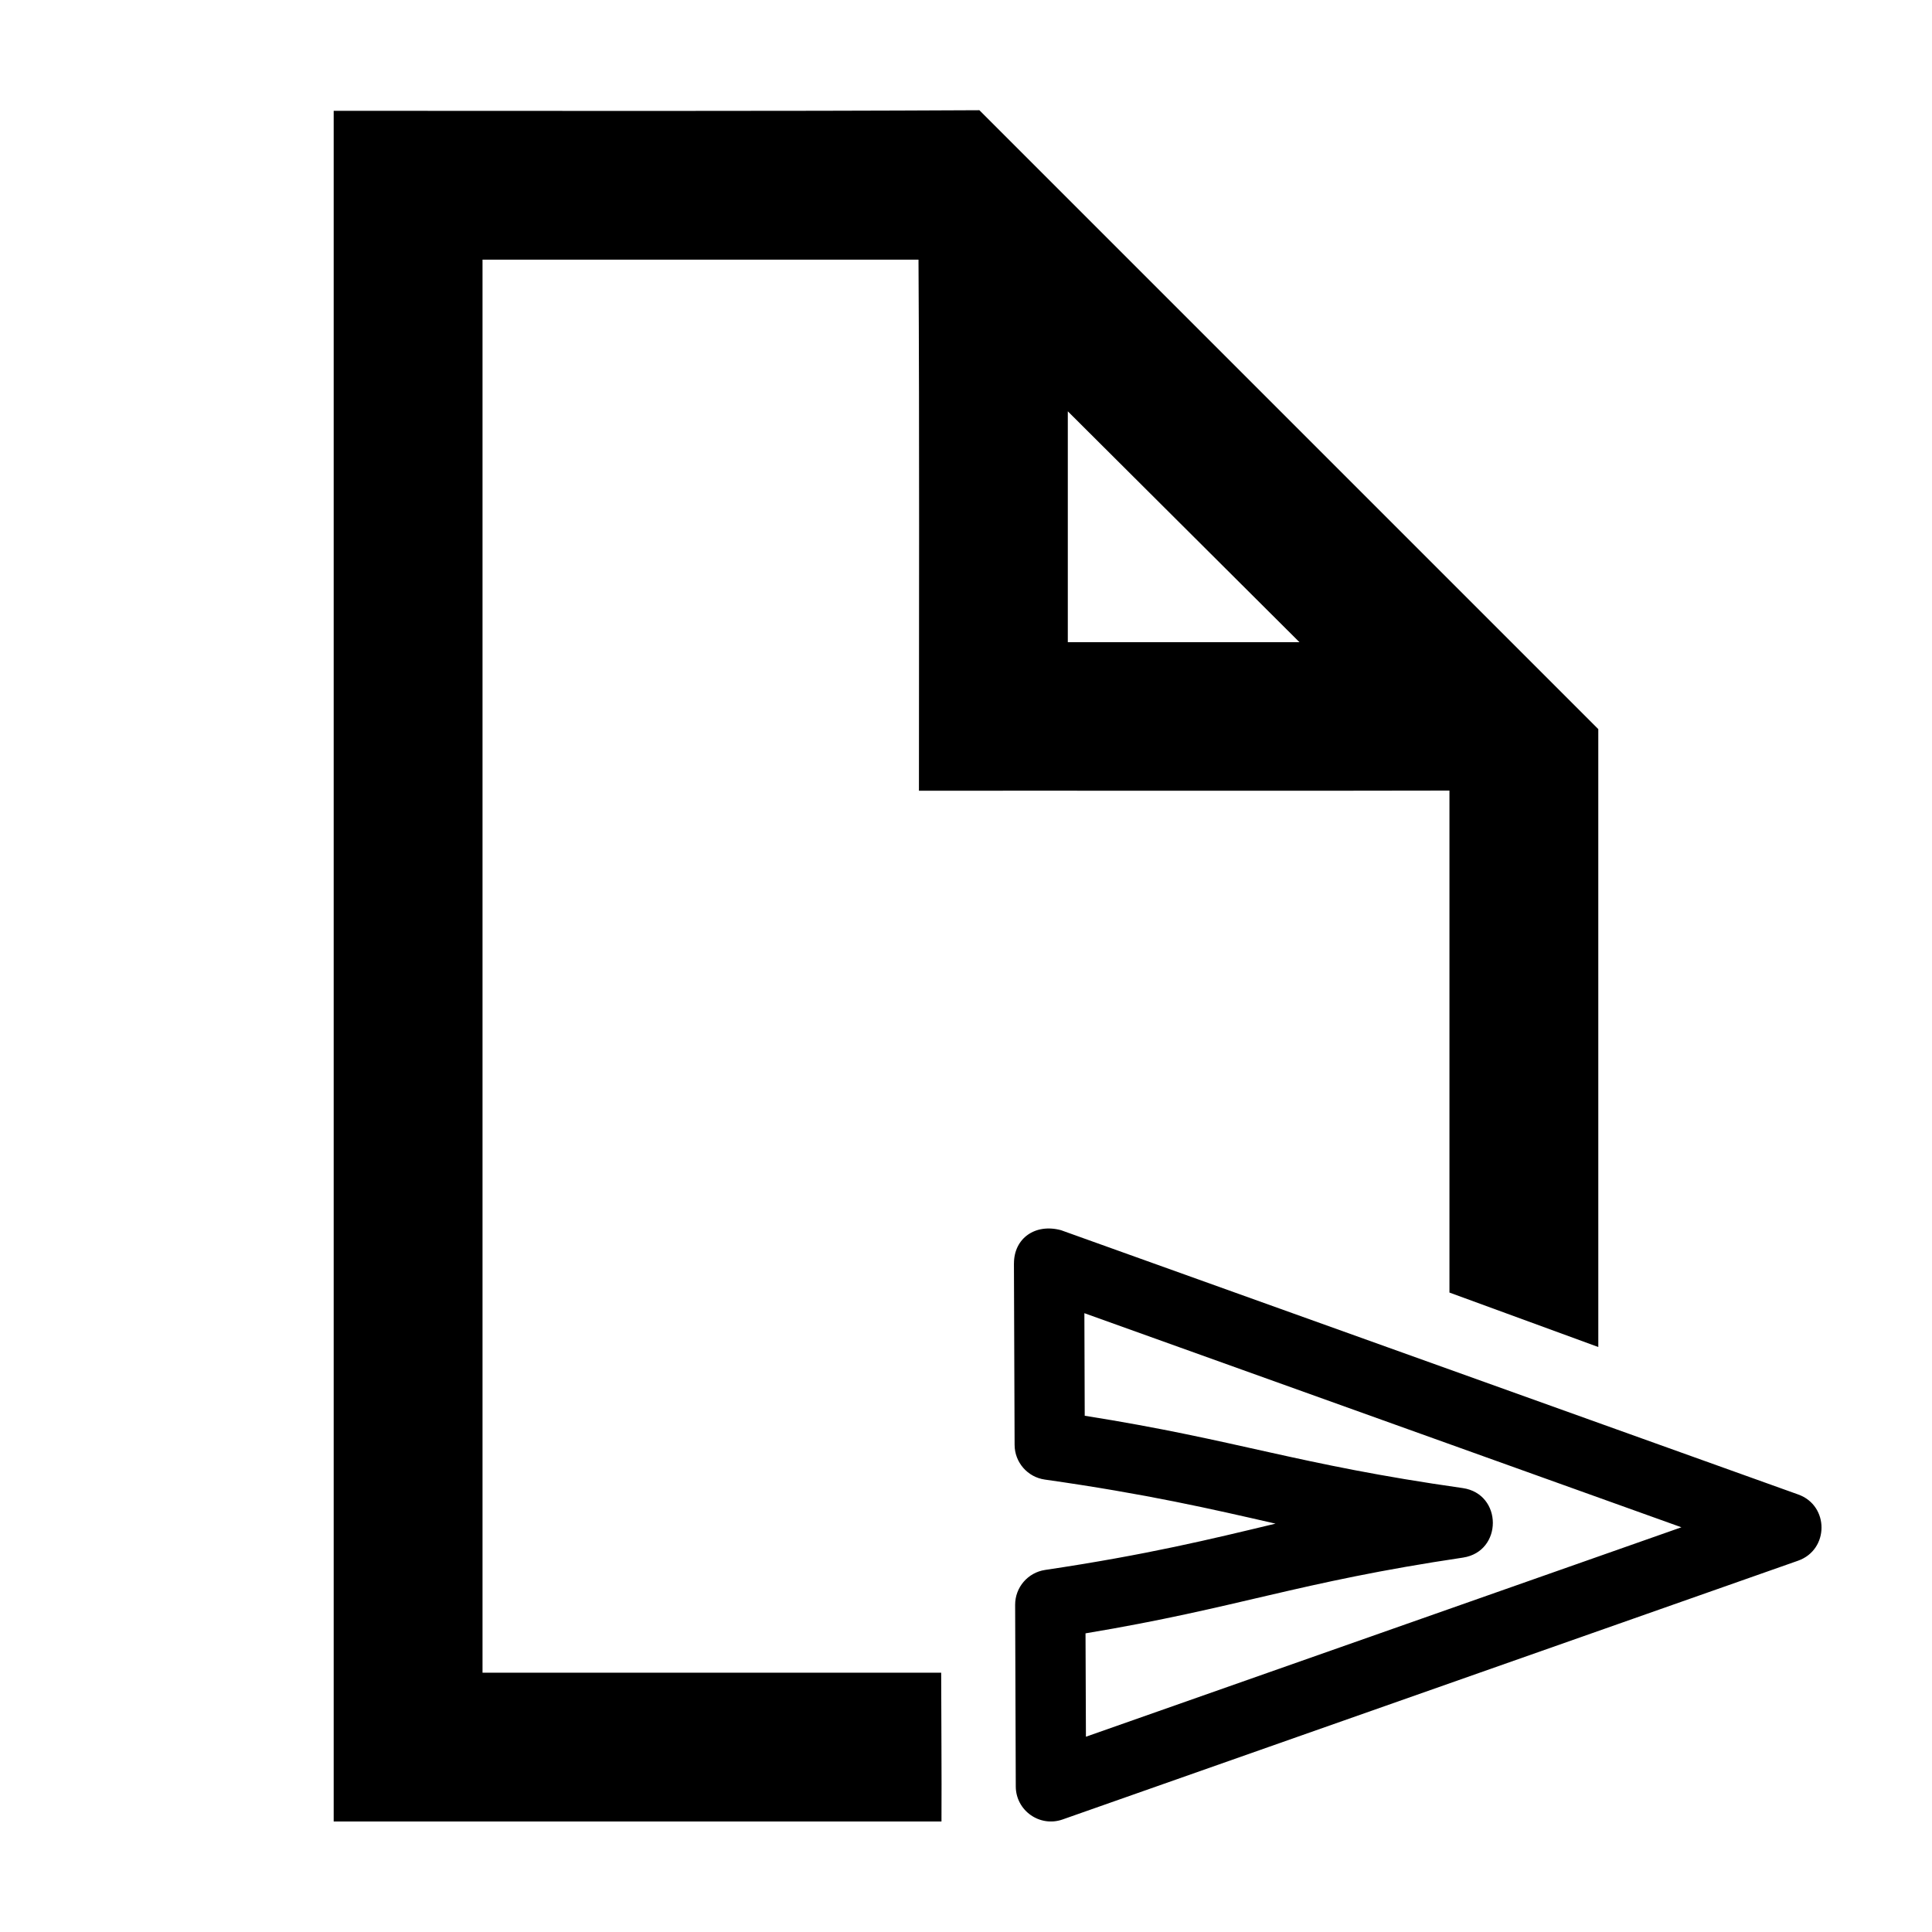 <?xml version="1.0" encoding="UTF-8"?>
<!-- Uploaded to: ICON Repo, www.svgrepo.com, Generator: ICON Repo Mixer Tools -->
<svg fill="#000000" width="800px" height="800px" version="1.1" viewBox="144 144 512 512" xmlns="http://www.w3.org/2000/svg">
 <path d="m403.55 173.21c-56.695 0.297-114.15 0.156-171.12 0.156v453.35h161.07c0.07-13.246-0.059-26.293-0.078-39.43l-121.55 0.004v-374.48h115.54c0.27 46.914 0.117 93.828 0.117 140.74 46.863-0.039 93.723 0.074 140.59-0.039v133.03l39.449 14.434-0.004-163.75c-55.977-55.98-115.34-115.34-164.01-164.01zm23.43 79.793 61.391 61.184h-61.391zm-14.277 225.81 0.176 48.109c0.023 4.621 3.434 8.535 8.012 9.18 27.074 3.844 44.059 7.773 61.137 11.68-17.059 4.094-34.031 8.242-61.066 12.27-4.574 0.684-7.957 4.625-7.941 9.25l0.168 48.109c0.012 6.414 6.359 10.898 12.41 8.766 64.965-22.855 129.93-45.715 194.89-68.566 8.289-2.91 8.316-14.625 0.039-17.562-65.125-23.352-130.22-46.68-195.34-70.031-6.852-1.855-12.477 2.152-12.477 8.797zm18.668 13.195c52.742 18.91 105.48 37.824 158.22 56.738-52.609 18.504-105.2 37-157.81 55.504l-0.109-27.395c40.723-6.777 55.758-13.48 100.04-20.074 10.582-1.617 10.523-16.883-0.07-18.422-44.367-6.305-59.422-12.711-100.18-19.168z"/>
</svg>